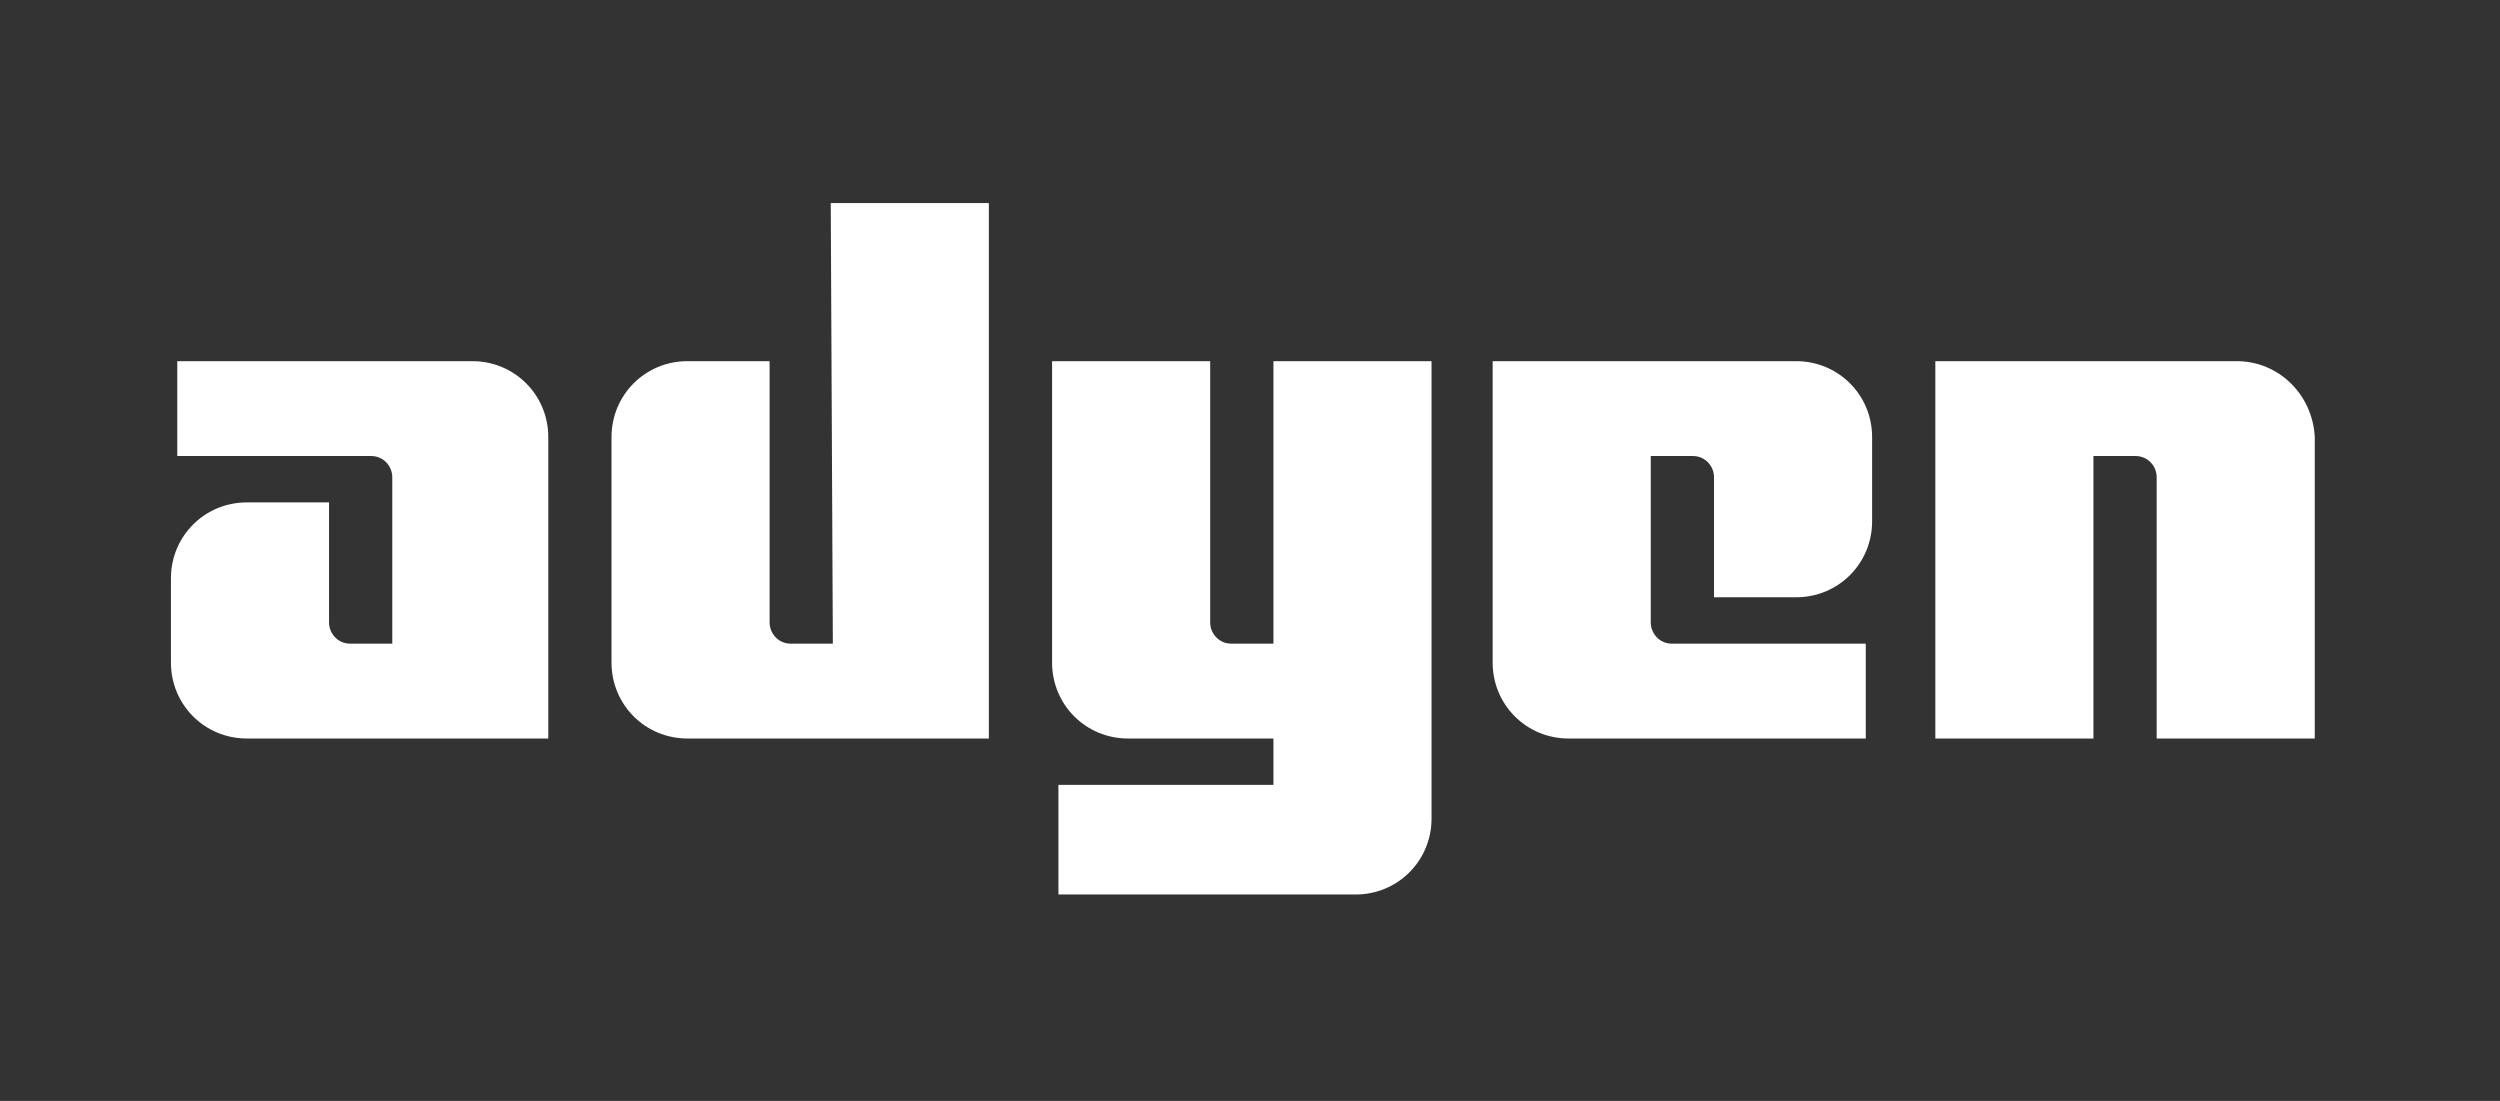 <svg width="109" height="48" viewBox="0 0 109 48" fill="none" xmlns="http://www.w3.org/2000/svg">
<rect x="0" y="0" width="109" height="48" fill="#333333" stroke="none"/>
<path d="M20.596 15.747H7.729V19.883H16.184C16.736 19.883 17.104 20.343 17.104 20.802V28.063H15.265C14.714 28.063 14.346 27.603 14.346 27.144V21.905H10.762C8.924 21.905 7.453 23.375 7.453 25.214V28.89C7.453 30.728 8.924 32.199 10.762 32.199H23.905V19.056C23.905 17.218 22.434 15.747 20.596 15.747Z" fill="white"/>
<path d="M36.312 28.063H34.474C33.923 28.063 33.555 27.603 33.555 27.144V15.747H29.971C28.133 15.747 26.662 17.218 26.662 19.056V28.89C26.662 30.728 28.133 32.199 29.971 32.199H43.114V8.854H36.221L36.312 28.063Z" fill="white"/>
<path d="M55.522 28.063H53.683C53.132 28.063 52.764 27.603 52.764 27.144V15.747H45.871V28.89C45.871 30.728 47.342 32.199 49.18 32.199H55.522V34.221H46.147V39H59.106C60.944 39 62.415 37.529 62.415 35.691V15.747H55.522V28.063Z" fill="white"/>
<path d="M78.315 15.747H65.08V28.89C65.08 30.728 66.551 32.199 68.389 32.199H81.348V28.063H72.892C72.341 28.063 71.973 27.603 71.973 27.144V19.883H73.811C74.363 19.883 74.731 20.343 74.731 20.802V26.041H78.315C80.153 26.041 81.624 24.57 81.624 22.732V19.056C81.624 17.218 80.153 15.747 78.315 15.747Z" fill="white"/>
<path d="M97.524 15.747H84.381V32.199H91.274V19.883H93.112C93.664 19.883 94.031 20.343 94.031 20.802V32.199H100.924V19.056C100.833 17.218 99.362 15.747 97.524 15.747Z" fill="white"/>
</svg>
